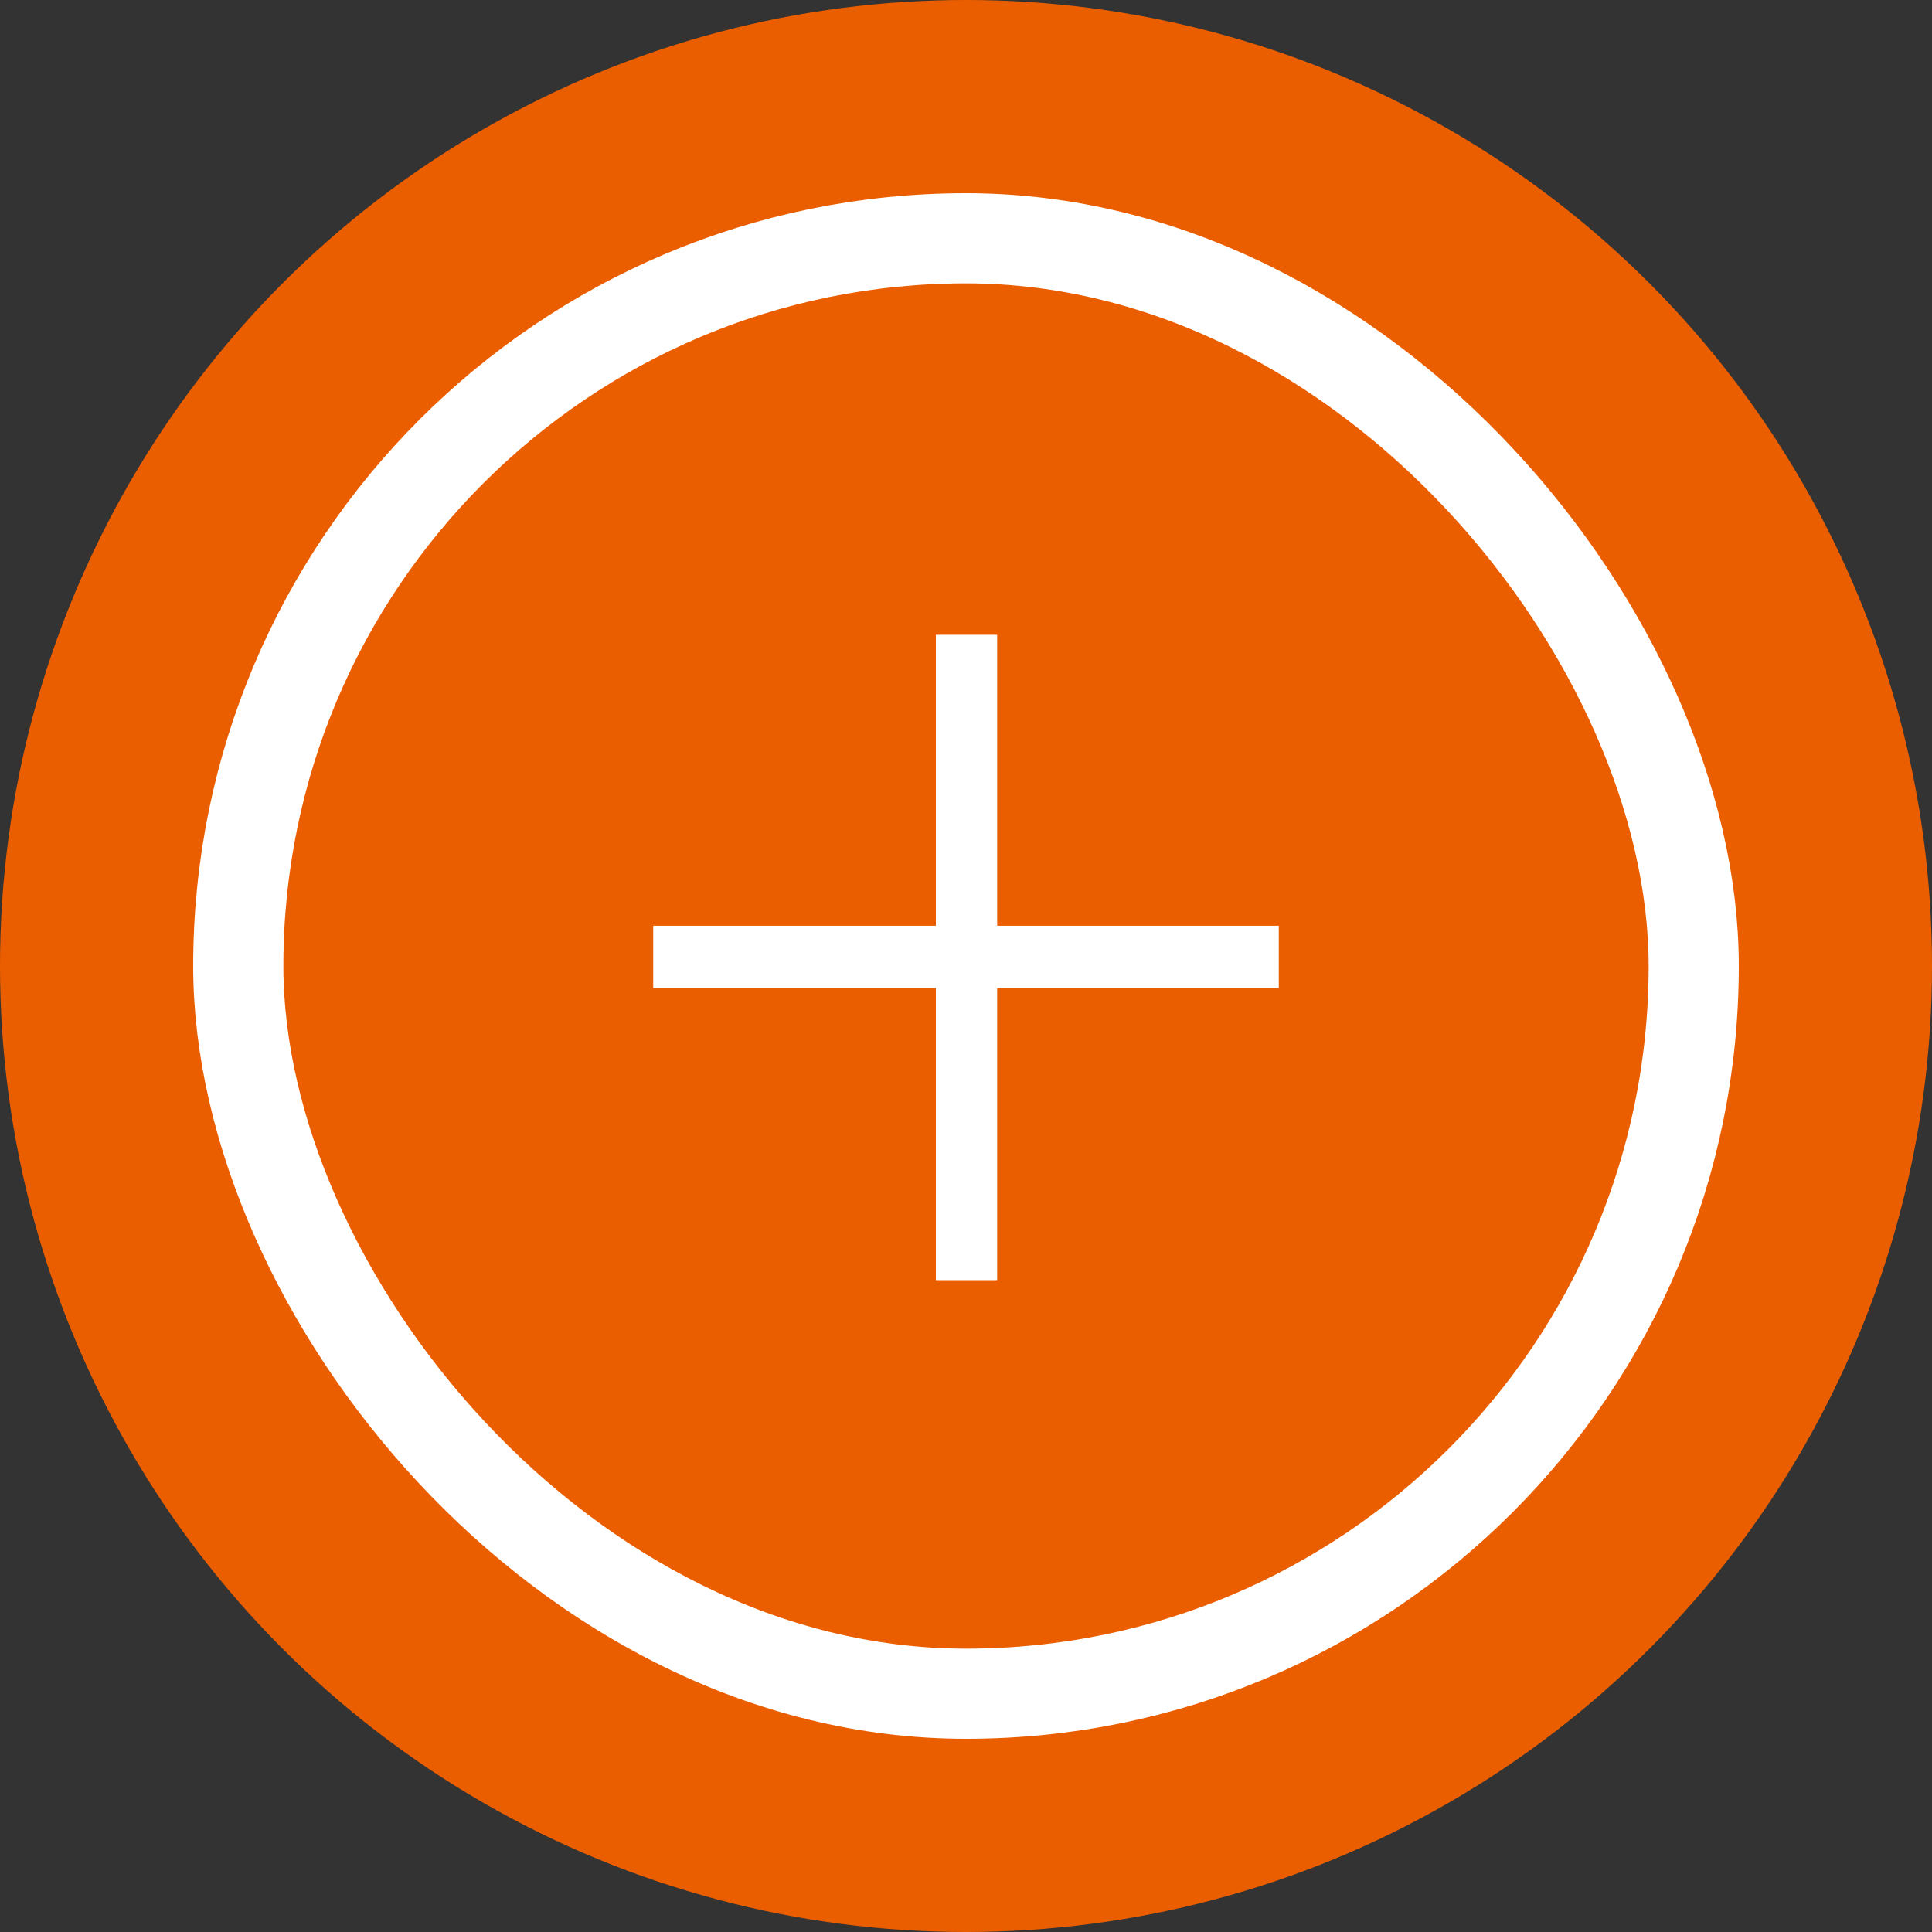 <?xml version="1.0" encoding="UTF-8"?>
<svg width="30px" height="30px" viewBox="0 0 30 30" version="1.1" xmlns="http://www.w3.org/2000/svg" xmlns:xlink="http://www.w3.org/1999/xlink">
    <rect x="0" y="0" width="30" height="30" fill="#333333" stroke="none"/>
    <title>Group 8</title>
    <defs>
        <rect id="path-1" x="0" y="0" width="24" height="24" rx="12"></rect>
    </defs>
    <g id="Page-1" stroke="none" stroke-width="1" fill="none" fill-rule="evenodd">
        <g id="Hotspots-/-Orange" transform="translate(-103, -40)">
            <g id="Group-8" transform="translate(103, 40)">
                <circle id="Oval" fill="#EB5E00" cx="15" cy="15" r="15"></circle>
                <g id="Buttons-/-CTA-Plus-Small-2" transform="translate(3, 3)">
                    <g id="Swatches-/-#102EC6">
                        <mask id="mask-2" fill="white">
                            <use xlink:href="#path-1"></use>
                        </mask>
                        <rect stroke="#FFFFFF" stroke-width="1.4" x="0.7" y="0.7" width="22.6" height="22.6" rx="11.3"></rect>
                    </g>
                    <g id="plus3" transform="translate(7.143, 6.857)" fill="#FFFFFF" fill-rule="nonzero">
                        <polygon id="Path" points="4.389 5.486 0 5.486 0 4.518 4.389 4.518 4.389 0 5.341 0 5.341 4.518 9.714 4.518 9.714 5.486 5.341 5.486 5.341 10.021 4.389 10.021"></polygon>
                    </g>
                </g>
            </g>
        </g>
    </g>
</svg>